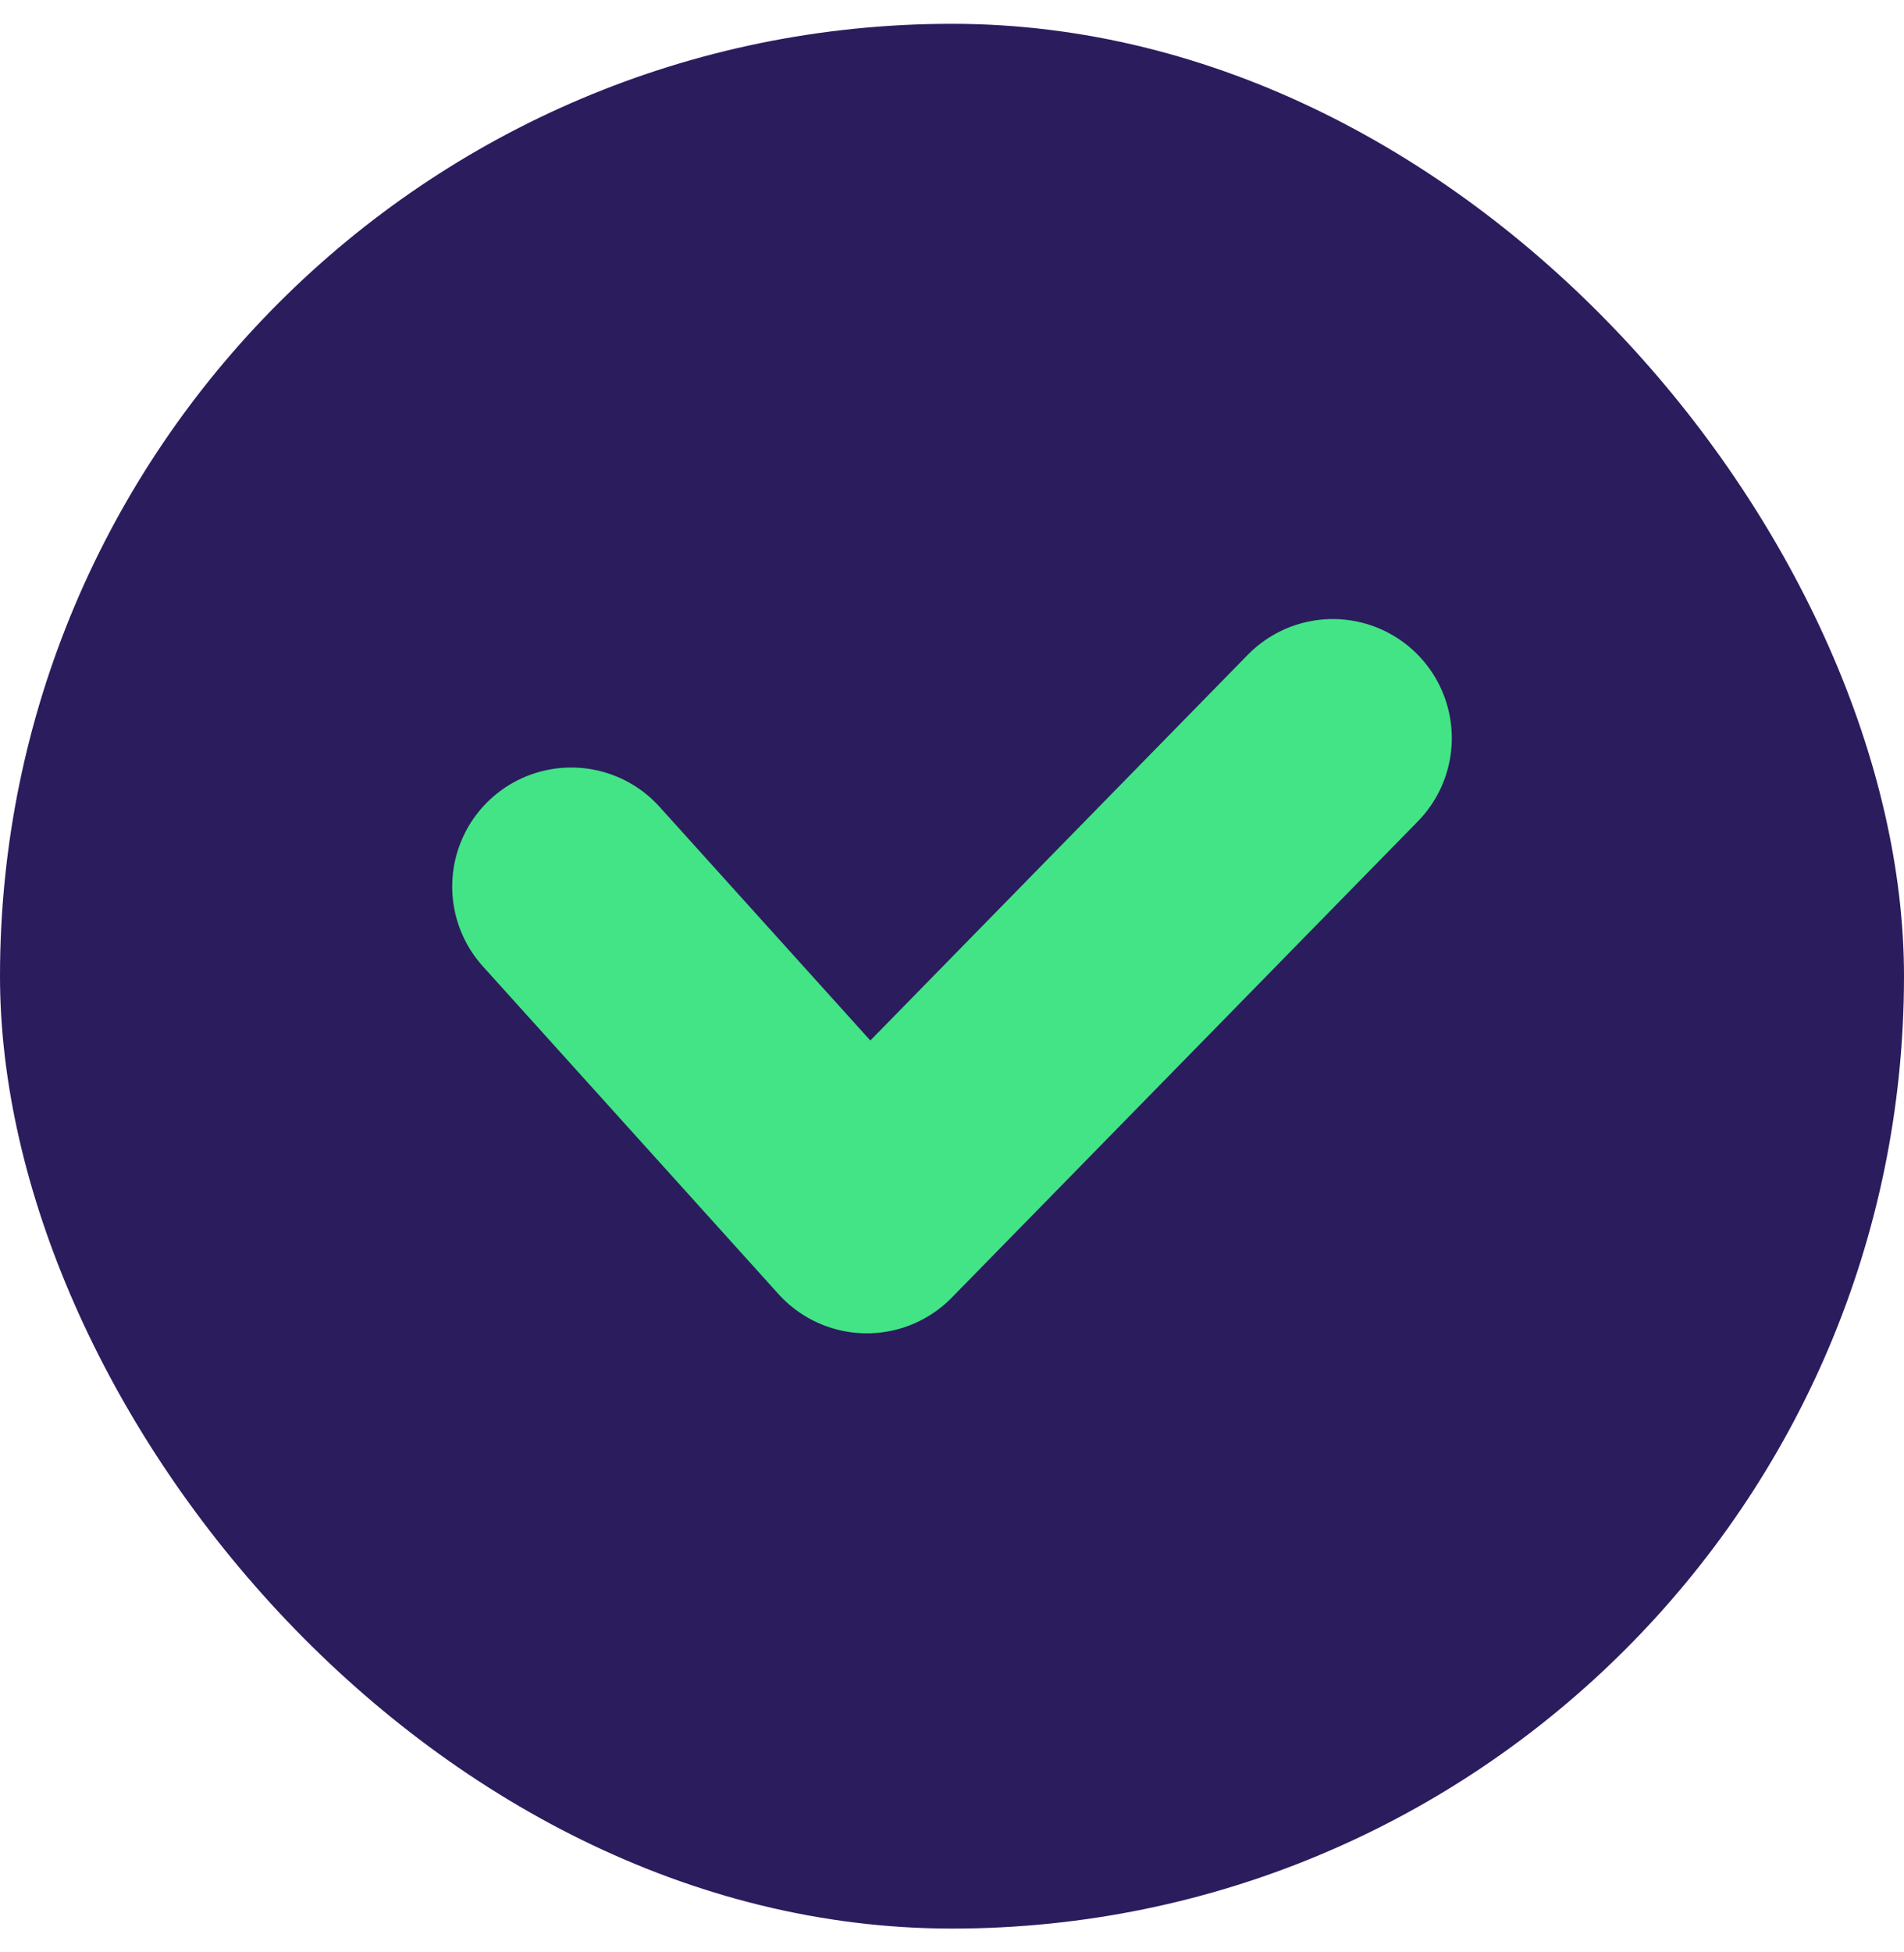 <svg width="40" height="41" viewBox="0 0 40 41" fill="none" xmlns="http://www.w3.org/2000/svg">
<rect y="0.5" width="40" height="40" rx="20" fill="#2B1C5E"/>
<path d="M12 18.618L18.21 25.5L28 15.5" stroke="#43E485" stroke-width="5" stroke-linecap="round" stroke-linejoin="round"/>
</svg>

